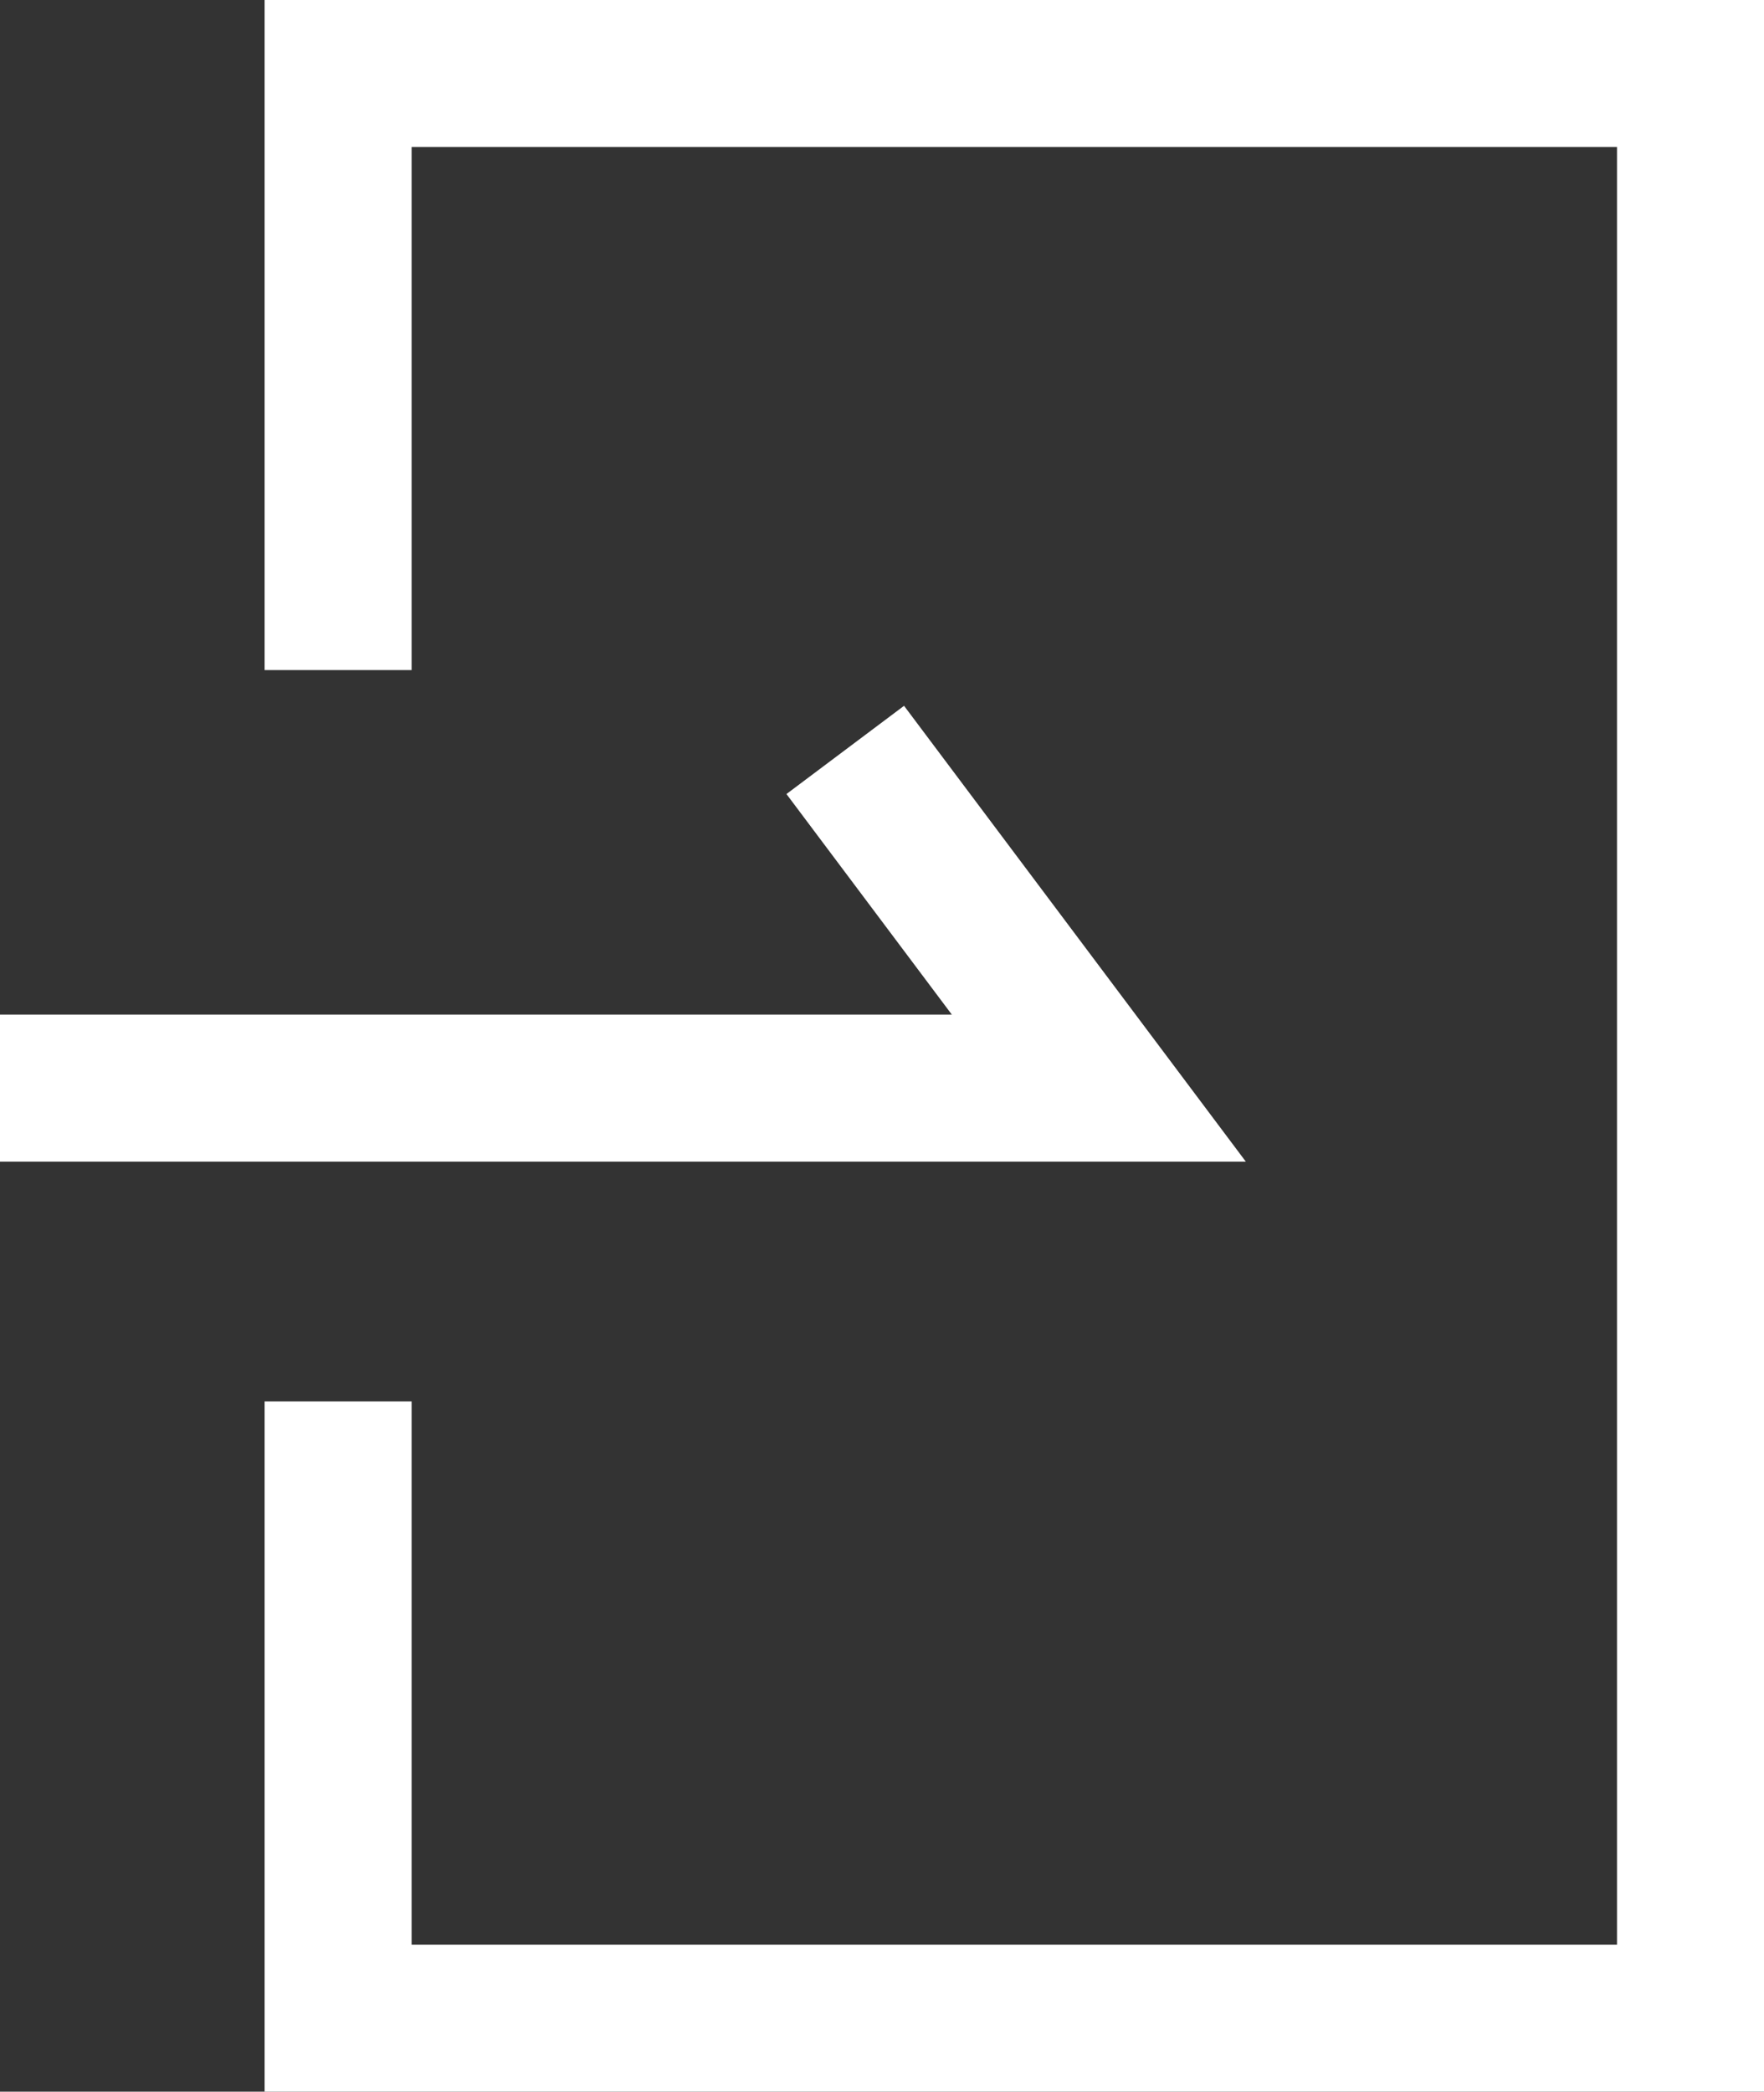 <svg xmlns="http://www.w3.org/2000/svg" width="24" height="28.45" viewBox="0 0 24 28.45"><rect x="0" y="0" width="24" height="28.45" fill="#333333" stroke="none"/><defs><style>.a{fill:none;stroke:#fff;stroke-miterlimit:10;stroke-width:2px;}</style></defs><title>icon-login</title><polyline class="a" points="4.6 9.114 4.6 1 23 1 23 27.45 4.6 27.45 4.6 19.061"/><polyline class="a" points="0 14.8 14.95 14.8 11.5 10.2"/></svg>